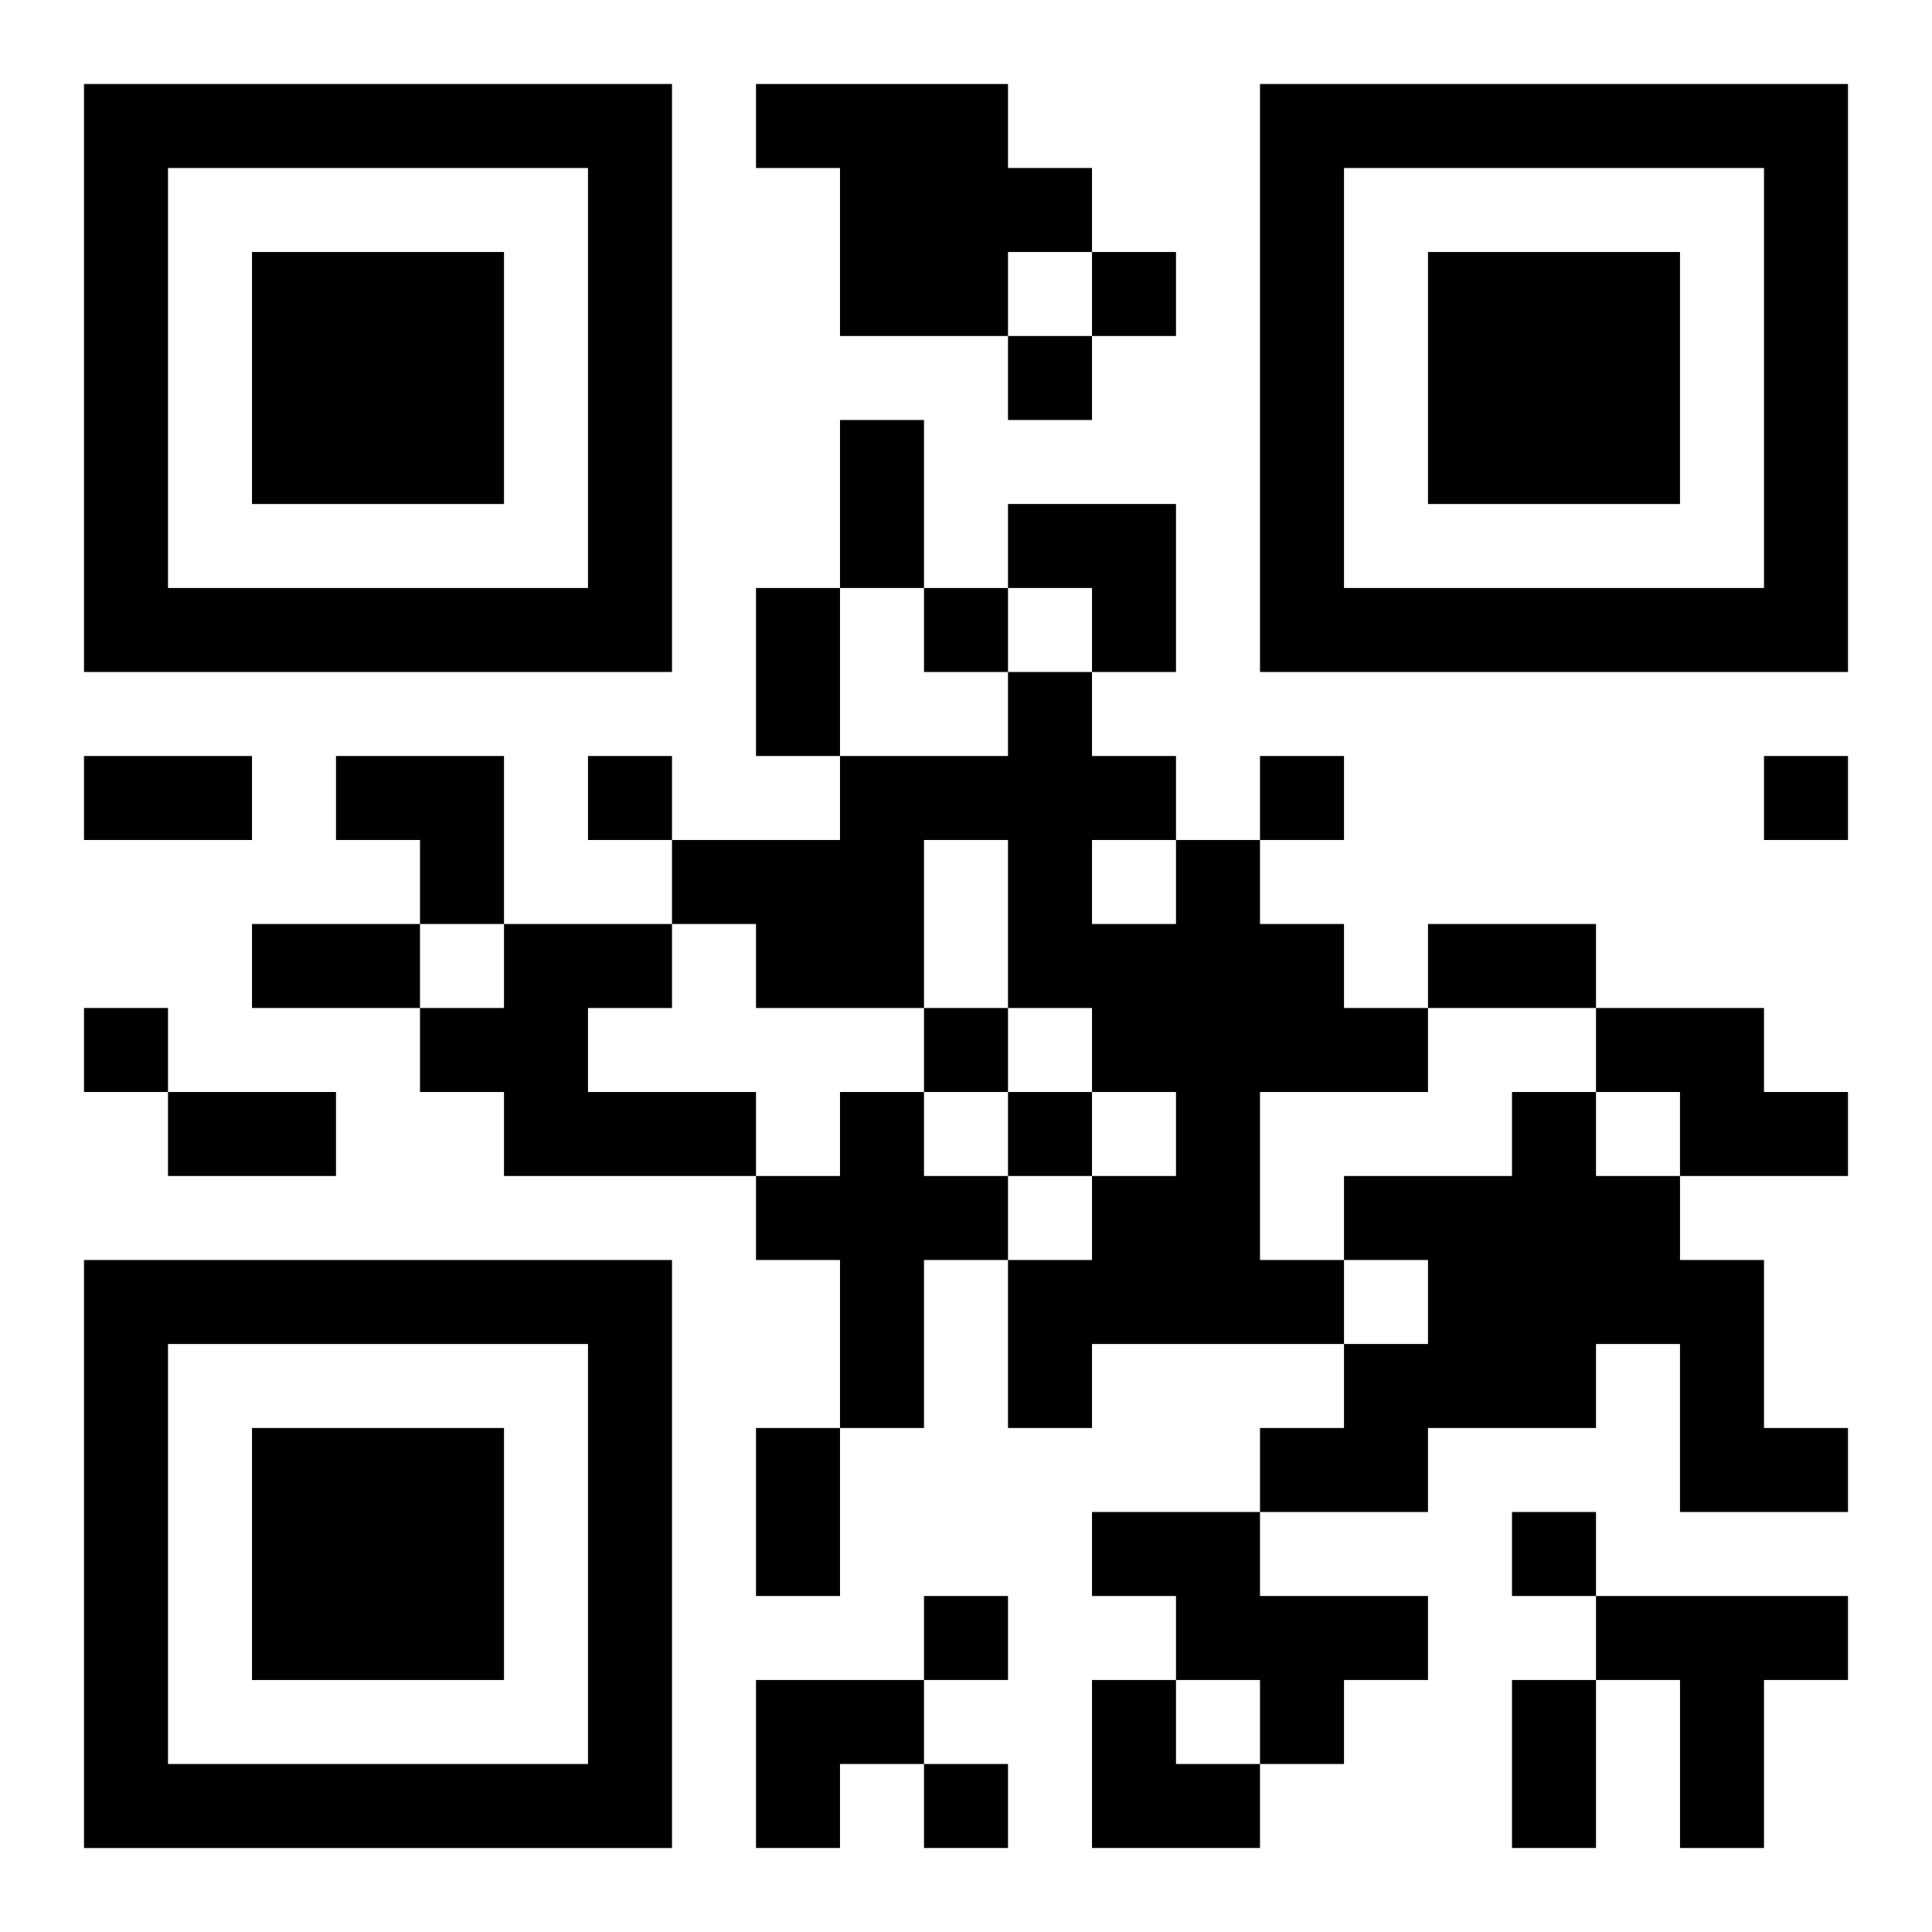 <?xml version="1.0" encoding="UTF-8"?>
<svg width="250" height="250" baseProfile="full" version="1.1" viewBox="-1 -1 23 23" xmlns="http://www.w3.org/2000/svg" xmlns:xlink="http://www.w3.org/1999/xlink"><symbol id="a"><path d="m0 7v7h7v-7h-7zm1 1h5v5h-5v-5zm1 1v3h3v-3h-3z"/></symbol><use y="-7" xlink:href="#a"/><use y="7" xlink:href="#a"/><use x="14" y="-7" xlink:href="#a"/><path d="m8 0h3v1h1v1h-1v1h-2v-2h-1v-1m5 9h1v1h1v1h1v1h-2v2h1v1h-3v1h-1v-2h1v-1h1v-1h-1v-1h-1v-2h-1v2h-2v-1h-1v-1h2v-1h2v-1h1v1h1v1m-1 0v1h1v-1h-1m-7 1h2v1h-1v1h2v1h-3v-1h-1v-1h1v-1m13 1h2v1h1v1h-2v-1h-1v-1m-9 1h1v1h1v1h-1v2h-1v-2h-1v-1h1v-1m8 0h1v1h1v1h1v2h1v1h-2v-2h-1v1h-2v1h-2v-1h1v-1h1v-1h-1v-1h2v-1m-5 5h2v1h2v1h-1v1h-1v-1h-1v-1h-1v-1m6 1h3v1h-1v2h-1v-2h-1v-1m-6-16v1h1v-1h-1m-1 1v1h1v-1h-1m-1 3v1h1v-1h-1m-4 2v1h1v-1h-1m8 0v1h1v-1h-1m6 0v1h1v-1h-1m-20 3v1h1v-1h-1m10 0v1h1v-1h-1m1 1v1h1v-1h-1m6 5v1h1v-1h-1m-7 1v1h1v-1h-1m0 2v1h1v-1h-1m-1-16h1v2h-1v-2m-1 2h1v2h-1v-2m-8 2h2v1h-2v-1m2 2h2v1h-2v-1m14 0h2v1h-2v-1m-15 2h2v1h-2v-1m7 4h1v2h-1v-2m9 3h1v2h-1v-2m-6-14h2v2h-1v-1h-1zm-8 3h2v2h-1v-1h-1zm5 11h2v1h-1v1h-1zm4 0h1v1h1v1h-2z"/></svg>
